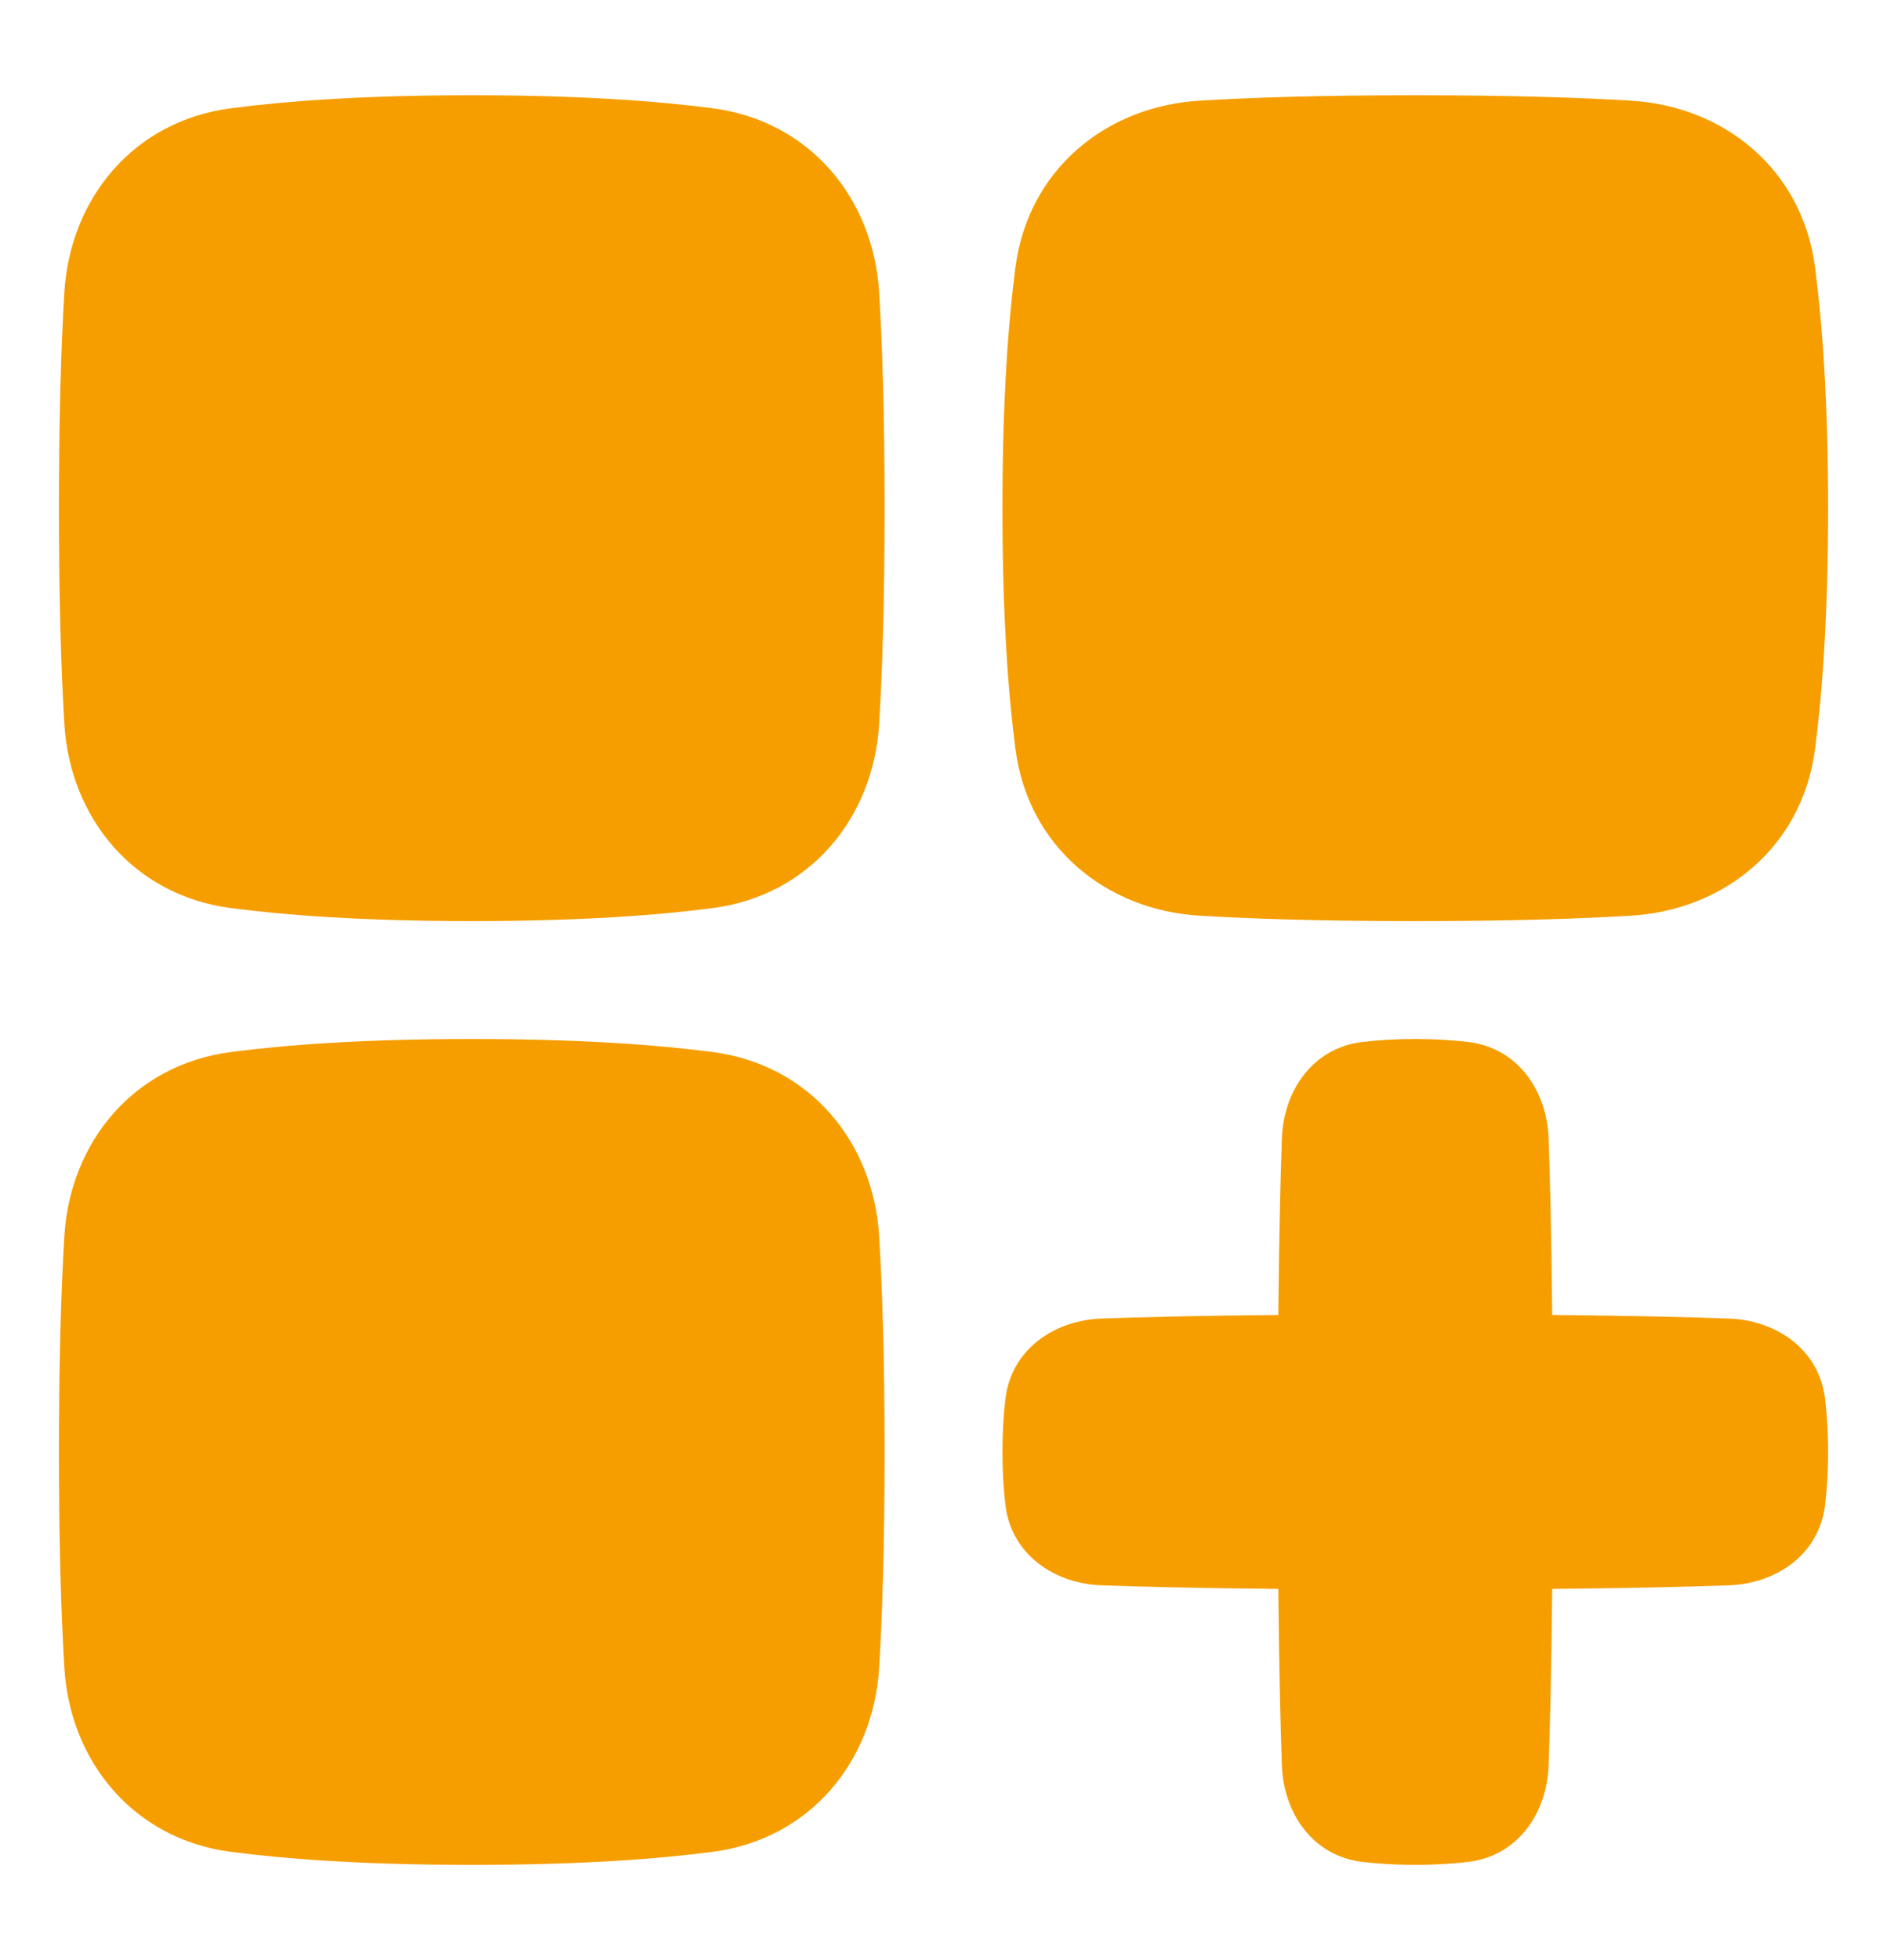 <svg width="26" height="27" viewBox="0 0 26 27" fill="none" xmlns="http://www.w3.org/2000/svg">
<path d="M6.5 1.312C5.012 1.312 3.941 1.392 3.184 1.491C1.83 1.667 0.965 2.744 0.887 4.024C0.845 4.712 0.812 5.673 0.812 7C0.812 8.327 0.845 9.288 0.887 9.976C0.965 11.256 1.83 12.333 3.184 12.509C3.941 12.608 5.012 12.688 6.5 12.688C7.988 12.688 9.059 12.608 9.816 12.509C11.17 12.333 12.035 11.256 12.113 9.976C12.155 9.288 12.188 8.327 12.188 7C12.188 5.673 12.155 4.712 12.113 4.024C12.035 2.744 11.17 1.667 9.816 1.491C9.059 1.392 7.988 1.312 6.5 1.312Z" fill="#F69E00"/>
<path d="M6.5 25.688C5.012 25.688 3.941 25.608 3.184 25.509C1.83 25.333 0.965 24.256 0.887 22.976C0.845 22.288 0.812 21.327 0.812 20C0.812 18.673 0.845 17.712 0.887 17.024C0.965 15.744 1.83 14.667 3.184 14.491C3.941 14.392 5.012 14.312 6.5 14.312C7.988 14.312 9.059 14.392 9.816 14.491C11.17 14.667 12.035 15.744 12.113 17.024C12.155 17.712 12.188 18.673 12.188 20C12.188 21.327 12.155 22.288 12.113 22.976C12.035 24.256 11.17 25.333 9.816 25.509C9.059 25.608 7.988 25.688 6.5 25.688Z" fill="#F69E00"/>
<path d="M25.188 7C25.188 5.512 25.108 4.441 25.009 3.684C24.833 2.33 23.756 1.465 22.476 1.387C21.788 1.345 20.827 1.312 19.5 1.312C18.173 1.312 17.212 1.345 16.524 1.387C15.244 1.465 14.167 2.33 13.991 3.684C13.892 4.441 13.812 5.512 13.812 7C13.812 8.488 13.892 9.559 13.991 10.316C14.167 11.67 15.244 12.535 16.524 12.613C17.212 12.655 18.173 12.688 19.5 12.688C20.827 12.688 21.788 12.655 22.476 12.613C23.756 12.535 24.833 11.67 25.009 10.316C25.108 9.559 25.188 8.488 25.188 7Z" fill="#F69E00"/>
<path d="M19.5 14.312C19.218 14.312 18.975 14.329 18.77 14.353C18.071 14.437 17.687 15.044 17.663 15.671C17.644 16.187 17.624 16.97 17.613 18.113C16.47 18.124 15.687 18.144 15.171 18.163C14.544 18.187 13.937 18.571 13.853 19.27C13.829 19.475 13.812 19.718 13.812 20C13.812 20.282 13.829 20.525 13.853 20.73C13.937 21.429 14.544 21.813 15.171 21.837C15.687 21.856 16.47 21.876 17.613 21.887C17.624 23.03 17.644 23.813 17.663 24.329C17.687 24.956 18.071 25.563 18.77 25.647C18.975 25.671 19.218 25.688 19.5 25.688C19.782 25.688 20.025 25.671 20.23 25.647C20.929 25.563 21.313 24.956 21.337 24.329C21.356 23.813 21.376 23.03 21.387 21.887C22.53 21.876 23.313 21.856 23.829 21.837C24.456 21.813 25.063 21.429 25.147 20.73C25.171 20.525 25.188 20.282 25.188 20C25.188 19.718 25.171 19.475 25.147 19.27C25.063 18.571 24.456 18.187 23.829 18.163C23.313 18.144 22.53 18.124 21.387 18.113C21.376 16.97 21.356 16.187 21.337 15.671C21.313 15.044 20.929 14.437 20.23 14.353C20.025 14.329 19.782 14.312 19.5 14.312Z" fill="#F69E00"/>
</svg>
